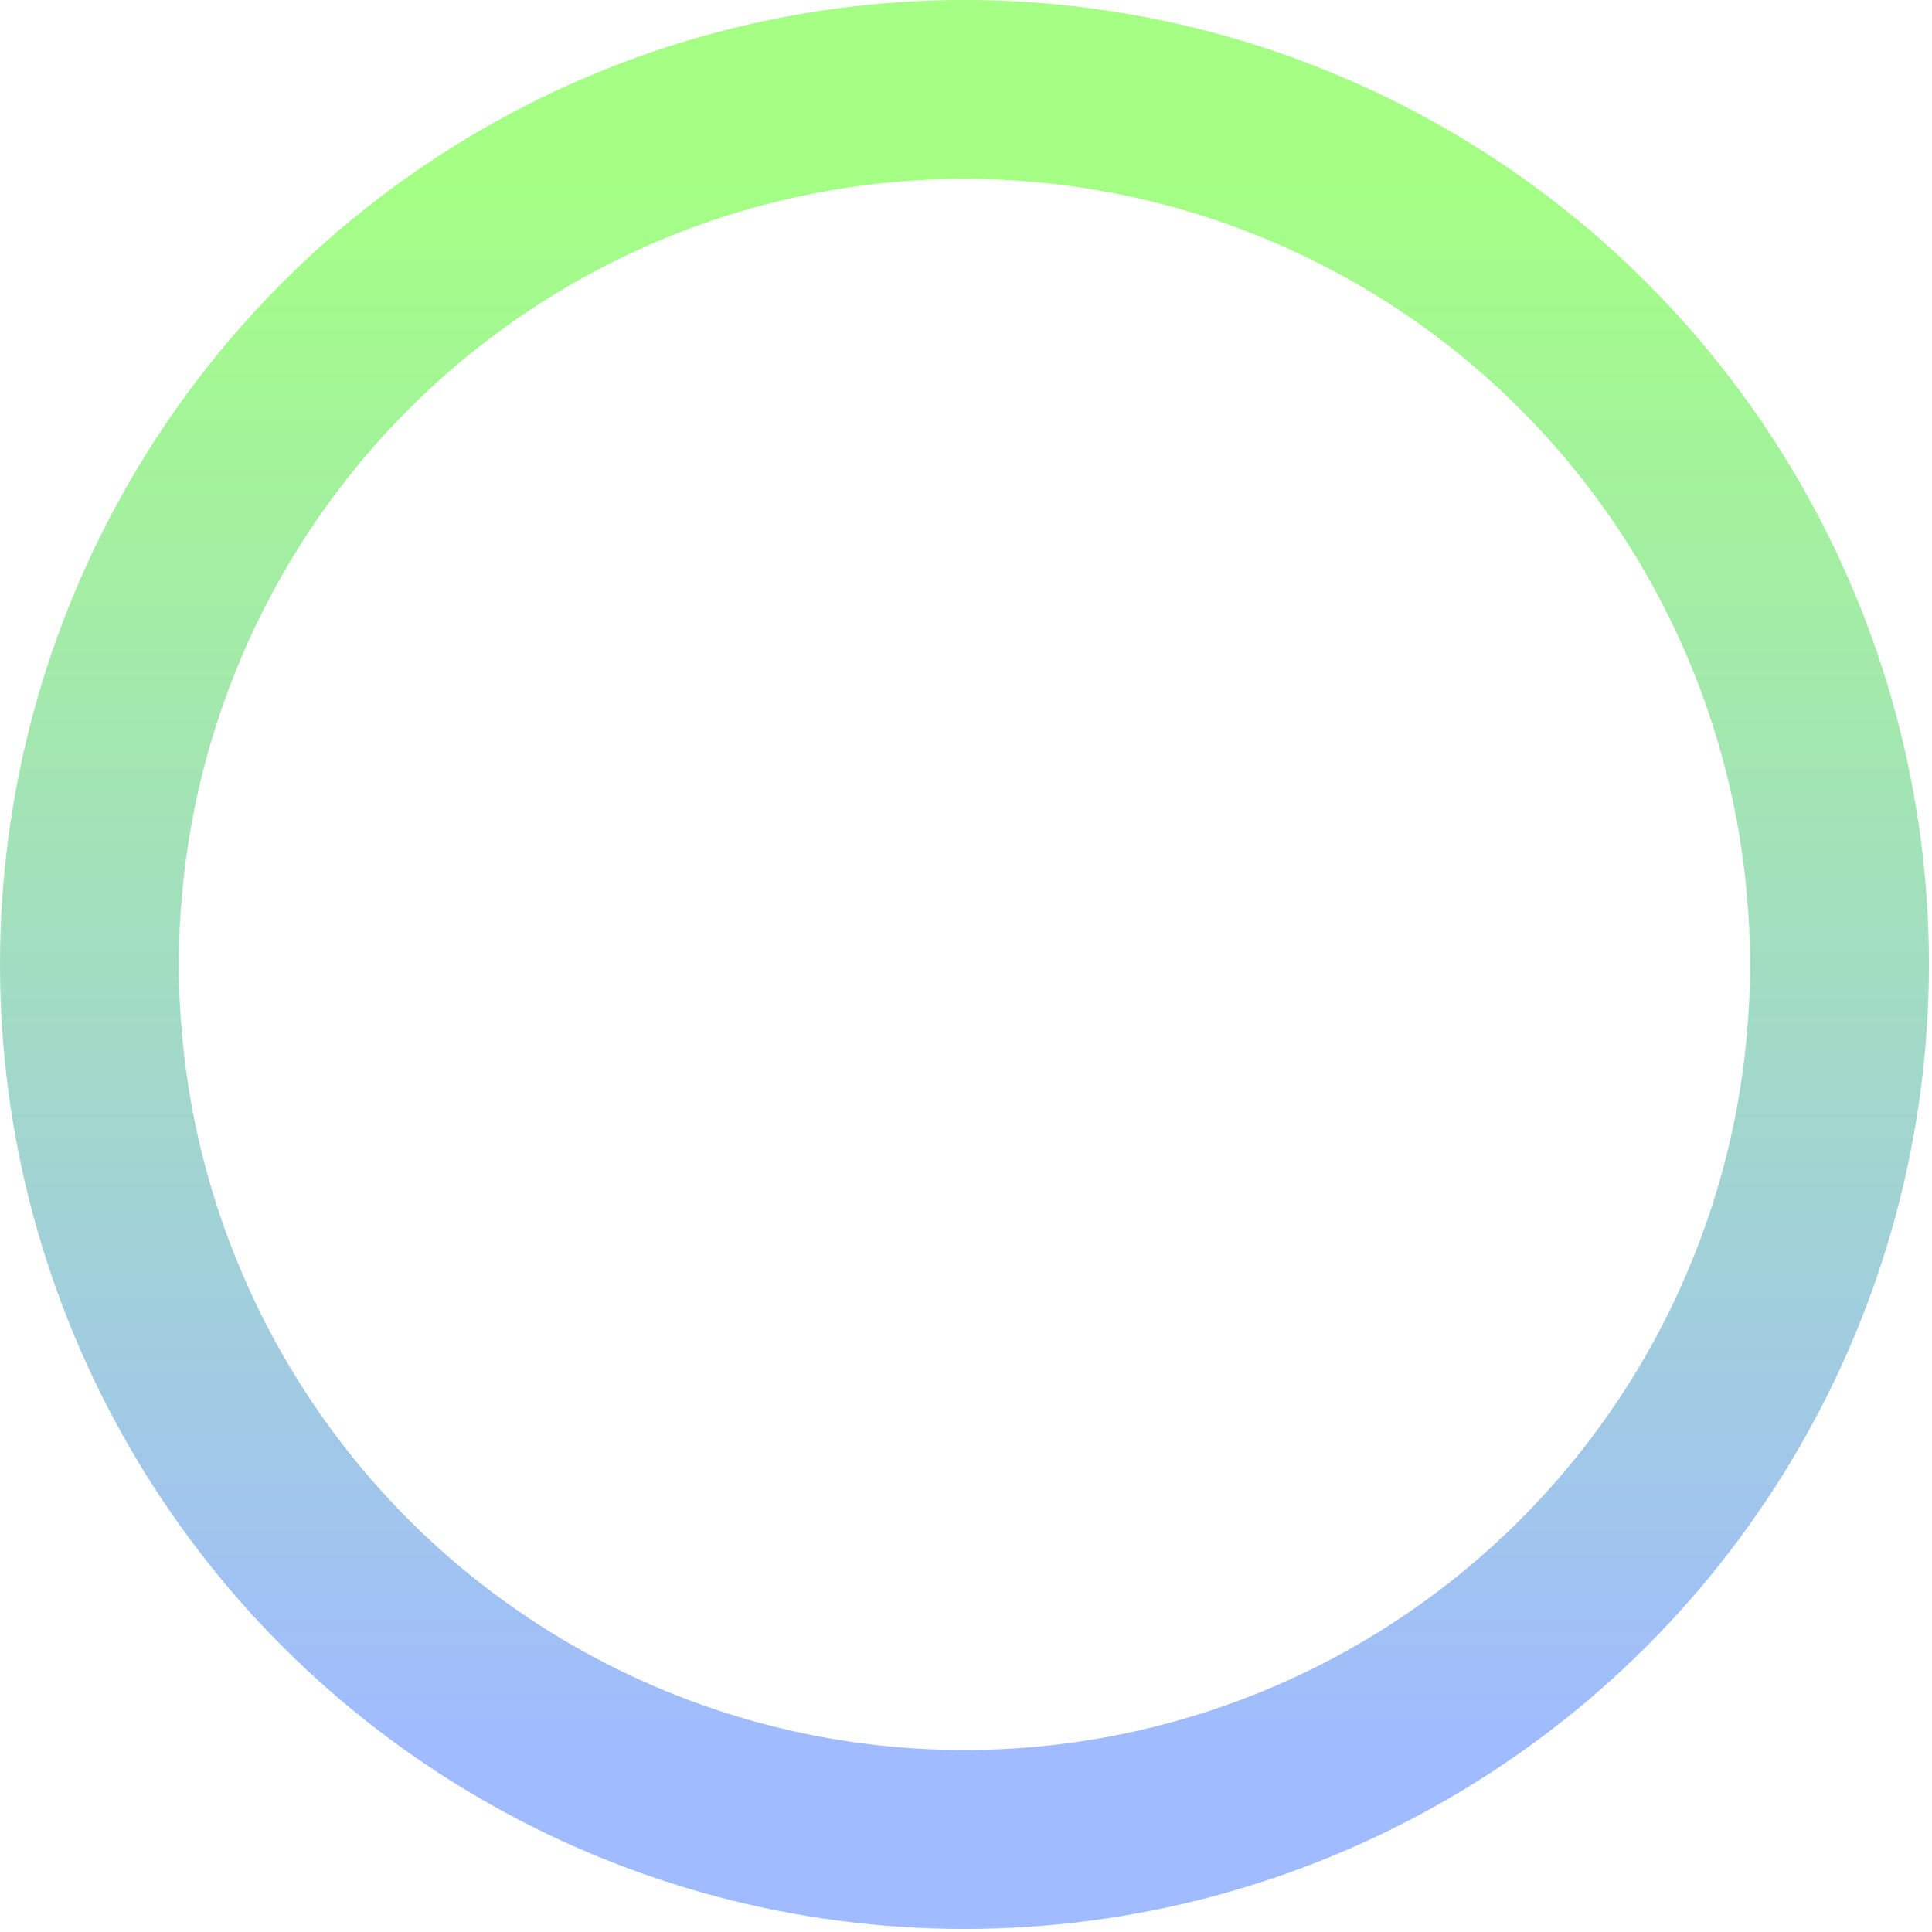 <svg xmlns="http://www.w3.org/2000/svg" fill="none" viewBox="0 0 594 594">
  <circle cx="296.527" cy="296.527" r="269.027" stroke="url(#e4X6A6YVzda)" stroke-width="55"/>
  <defs>
    <linearGradient id="e4X6A6YVzda" x1="296.527" y1="55" x2="296.527" y2="538.054" gradientUnits="userSpaceOnUse">
      <stop stop-color="#A4FF84"/>
      <stop offset="1" stop-color="#A0BBFF"/>
    </linearGradient>
  </defs>
</svg>
